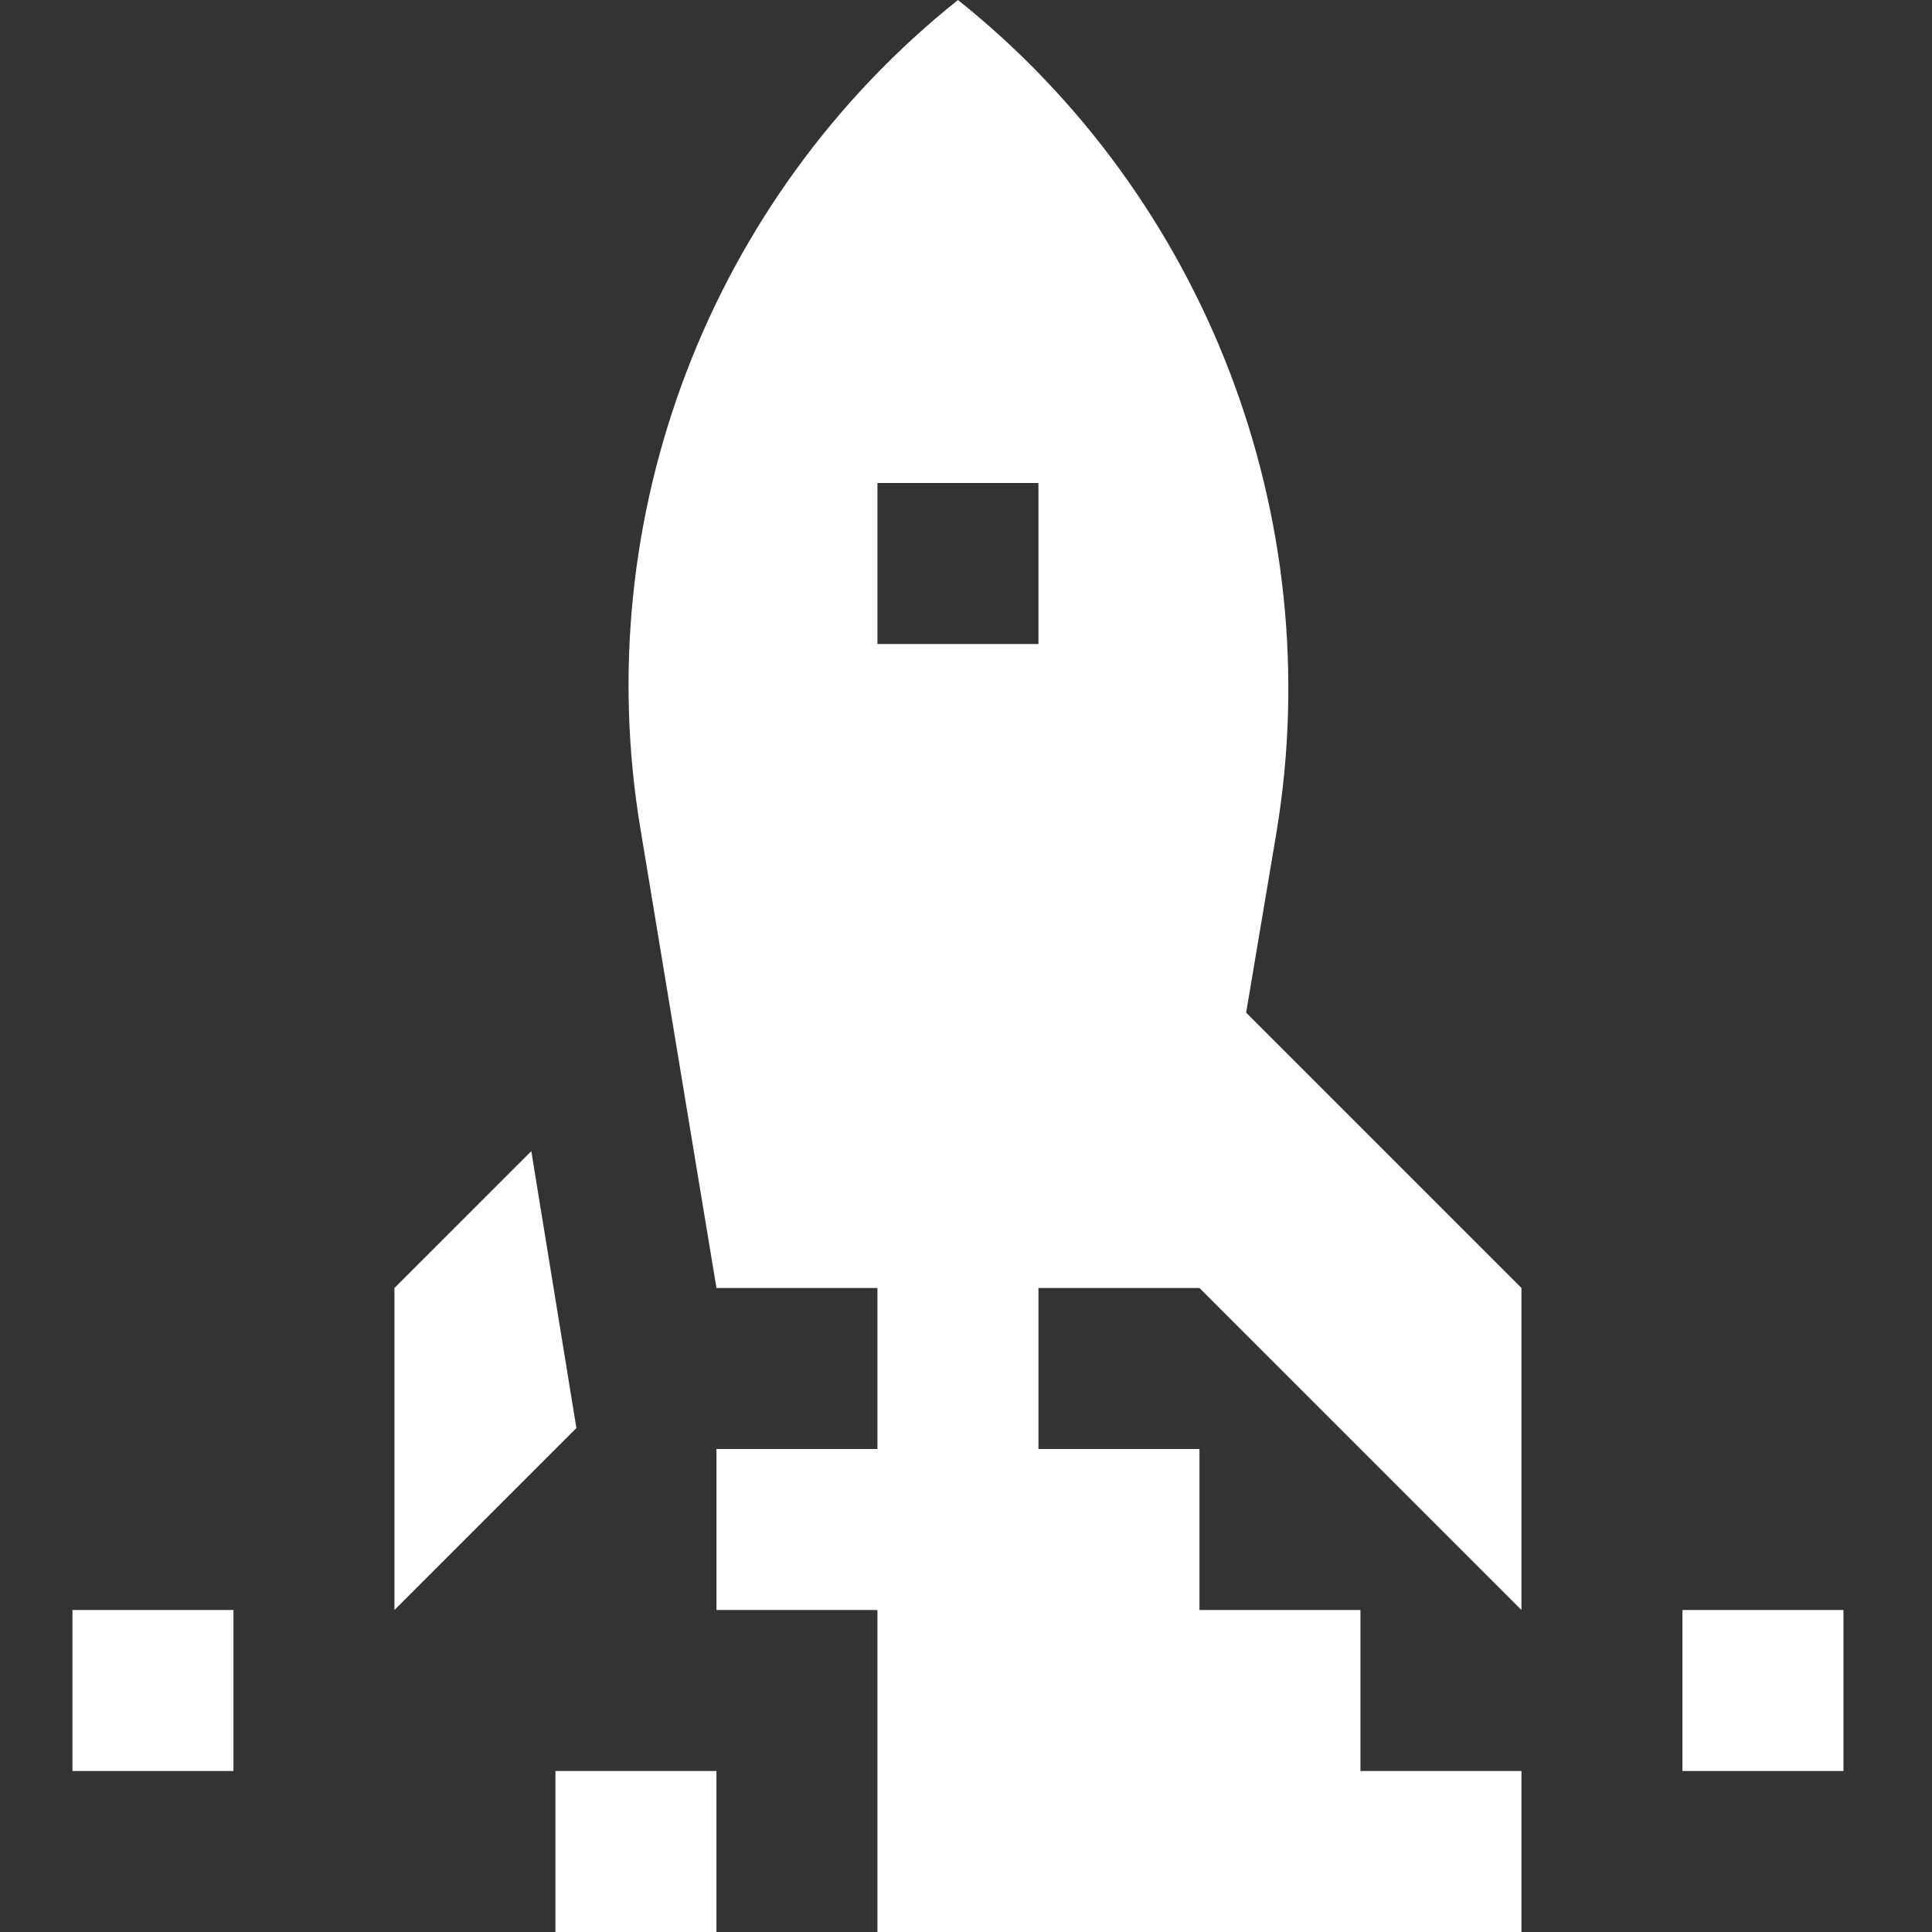 <?xml version="1.0" encoding="UTF-8"?>
<svg width="80px" height="80px" viewBox="0 0 80 80" version="1.1" xmlns="http://www.w3.org/2000/svg" xmlns:xlink="http://www.w3.org/1999/xlink">
    <rect x="0" y="0" width="80" height="80" fill="#333333" stroke="none"/>
    <title>icon/startup</title>
    <g id="icon/startup" stroke="none" stroke-width="1" fill="none" fill-rule="evenodd">
        <path d="M39.667,0 C49.933,8.2 55,21.4 52.867,34.4 L52.867,34.4 L51.6,41.933 L63,53.333 L63,66.667 L49.667,53.333 L43,53.333 L43,60 L49.667,60 L49.667,66.667 L56.333,66.667 L56.333,73.333 L63,73.333 L63,80 L36.333,80 L36.333,66.667 L29.667,66.667 L29.667,60 L36.333,60 L36.333,53.333 L29.667,53.333 L26.533,34.4 C24.333,21.4 29.4,8.2 39.667,0 Z M29.667,73.333 L29.667,80 L23,80 L23,73.333 L29.667,73.333 Z M9.667,66.667 L9.667,73.333 L3,73.333 L3,66.667 L9.667,66.667 Z M76.333,66.667 L76.333,73.333 L69.667,73.333 L69.667,66.667 L76.333,66.667 Z M22,47.667 L23.867,59.133 L16.333,66.667 L16.333,53.333 L22,47.667 Z M43,20 L36.333,20 L36.333,26.667 L43,26.667 L43,20 Z" id="Combined-Shape" fill="#FFFFFF" fill-rule="nonzero"></path>
    </g>
</svg>